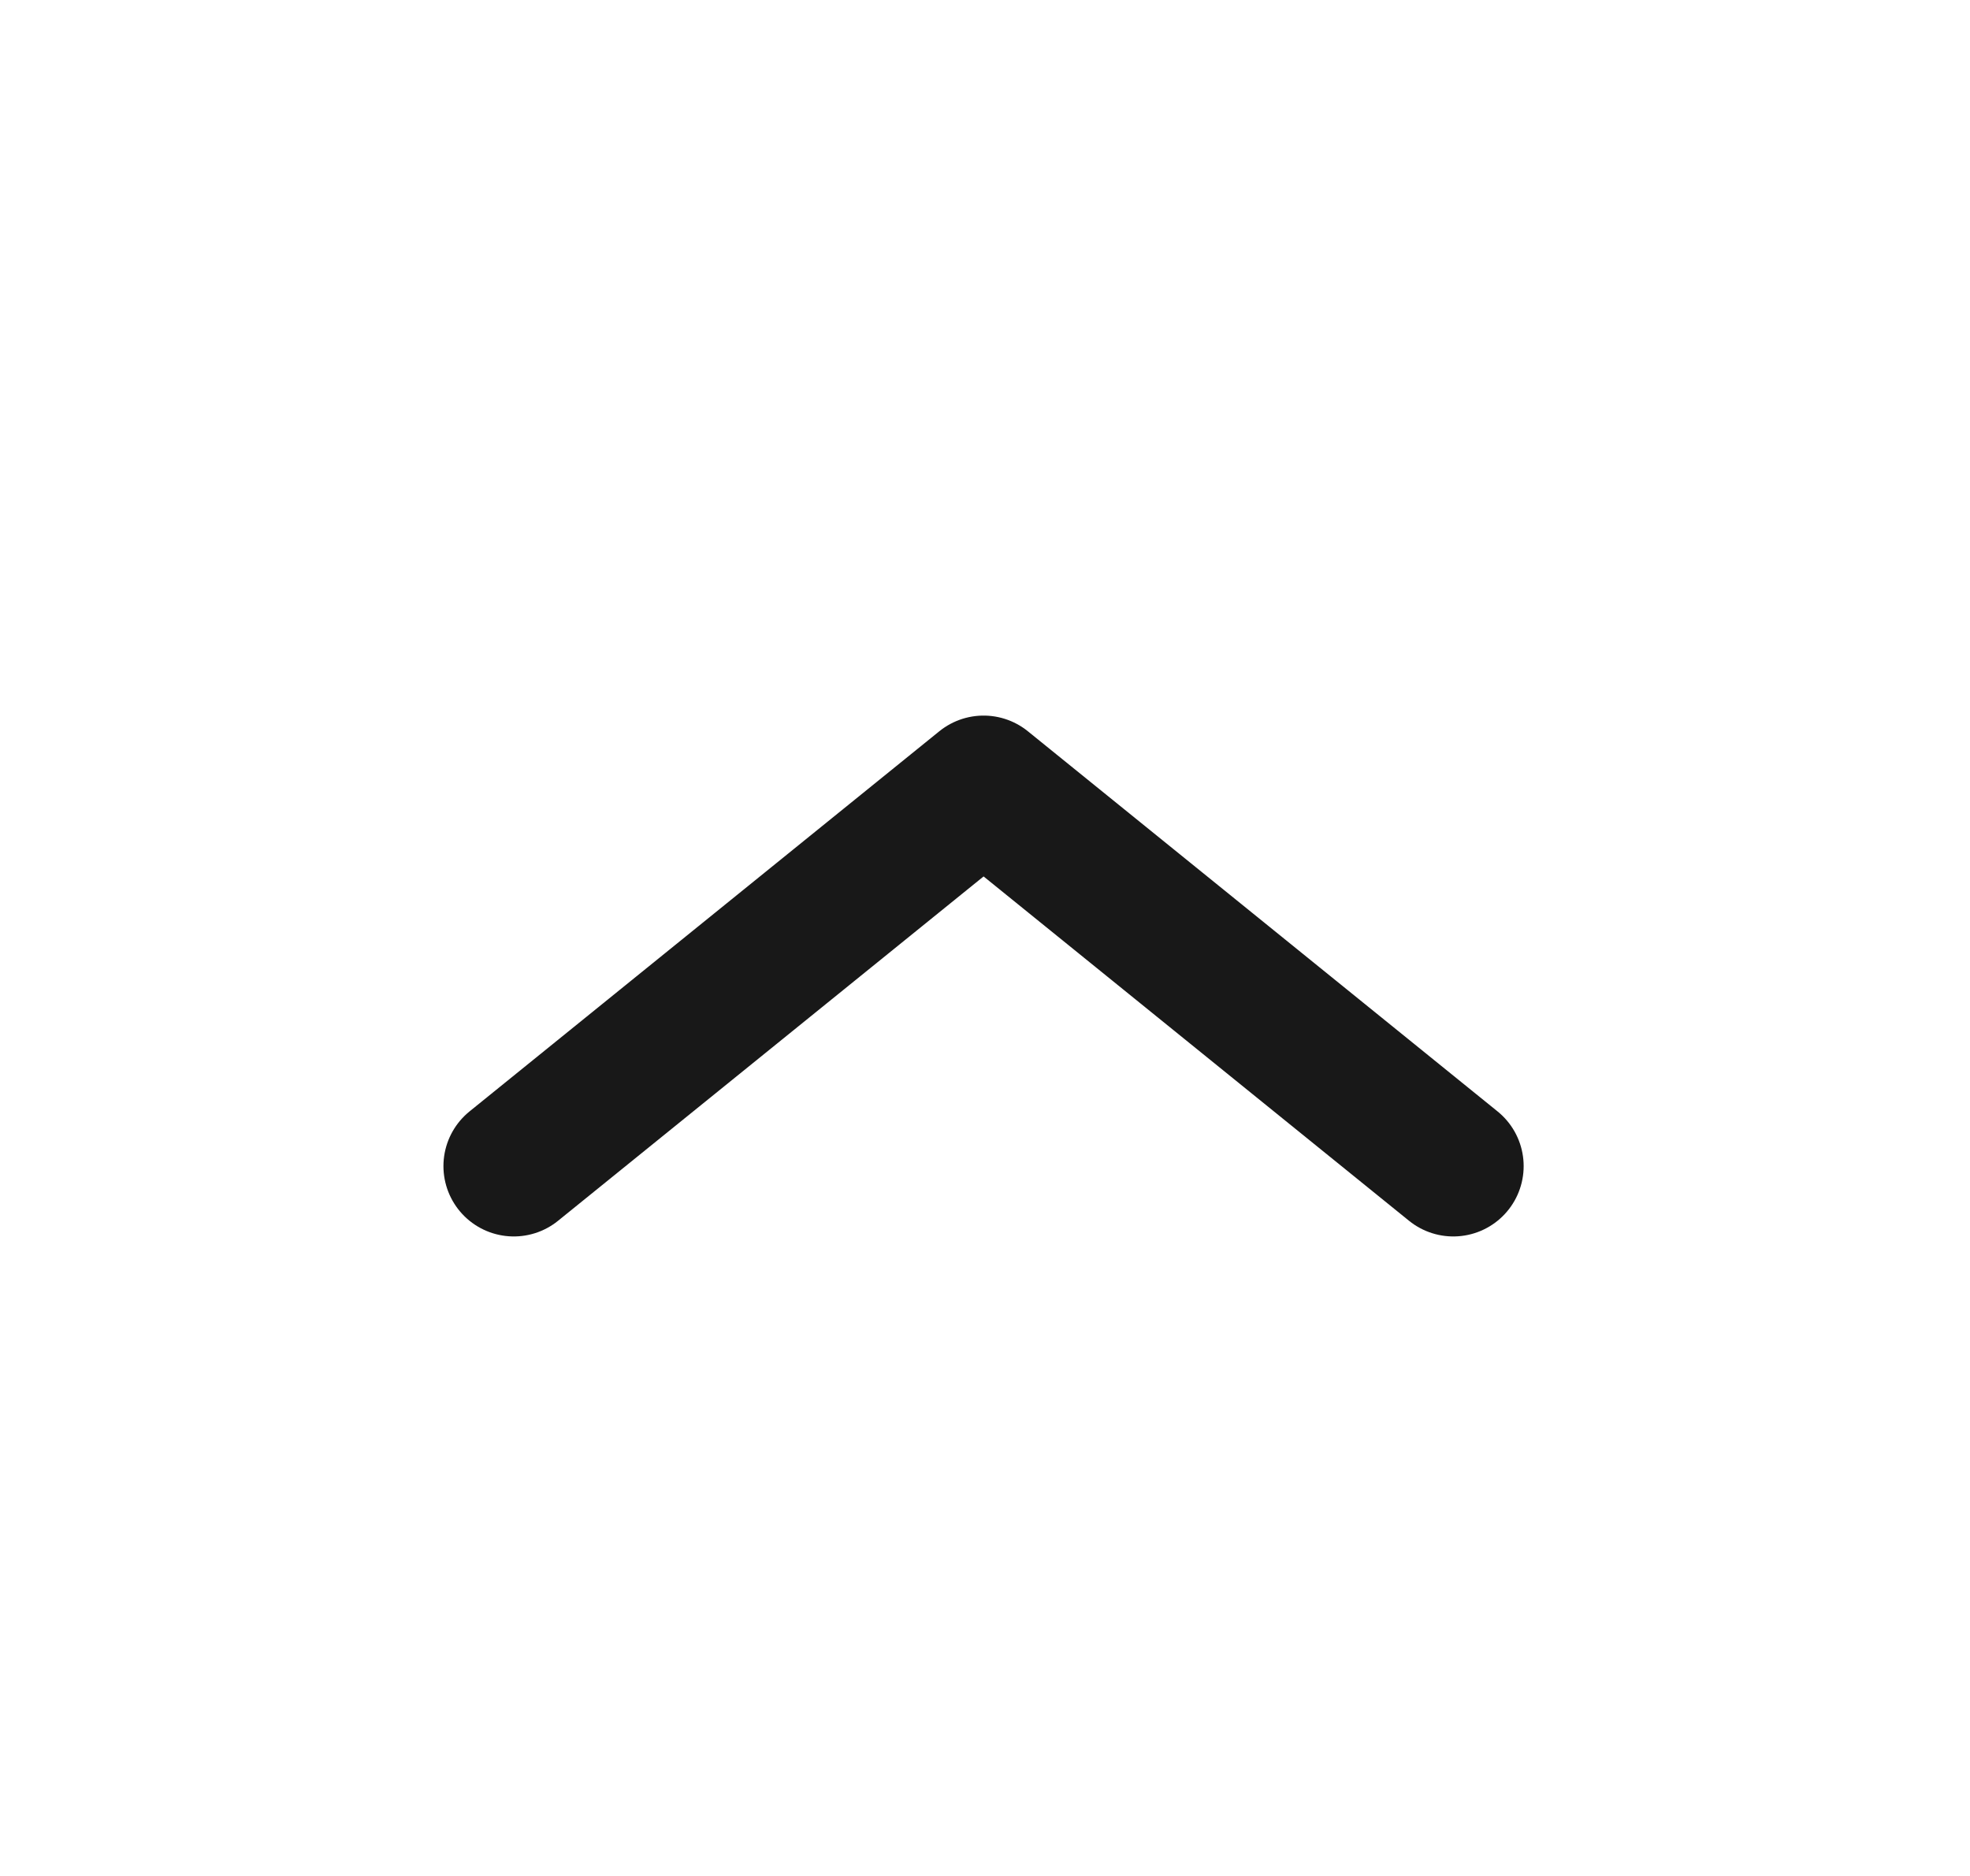 <svg width="21" height="20" viewBox="0 0 21 20" fill="none" xmlns="http://www.w3.org/2000/svg">
<path d="M5.477 12.432L10.485 8.379L15.492 12.432" stroke="#181818" stroke-width="1.5" stroke-miterlimit="10" stroke-linecap="round" stroke-linejoin="round"/>
</svg>
